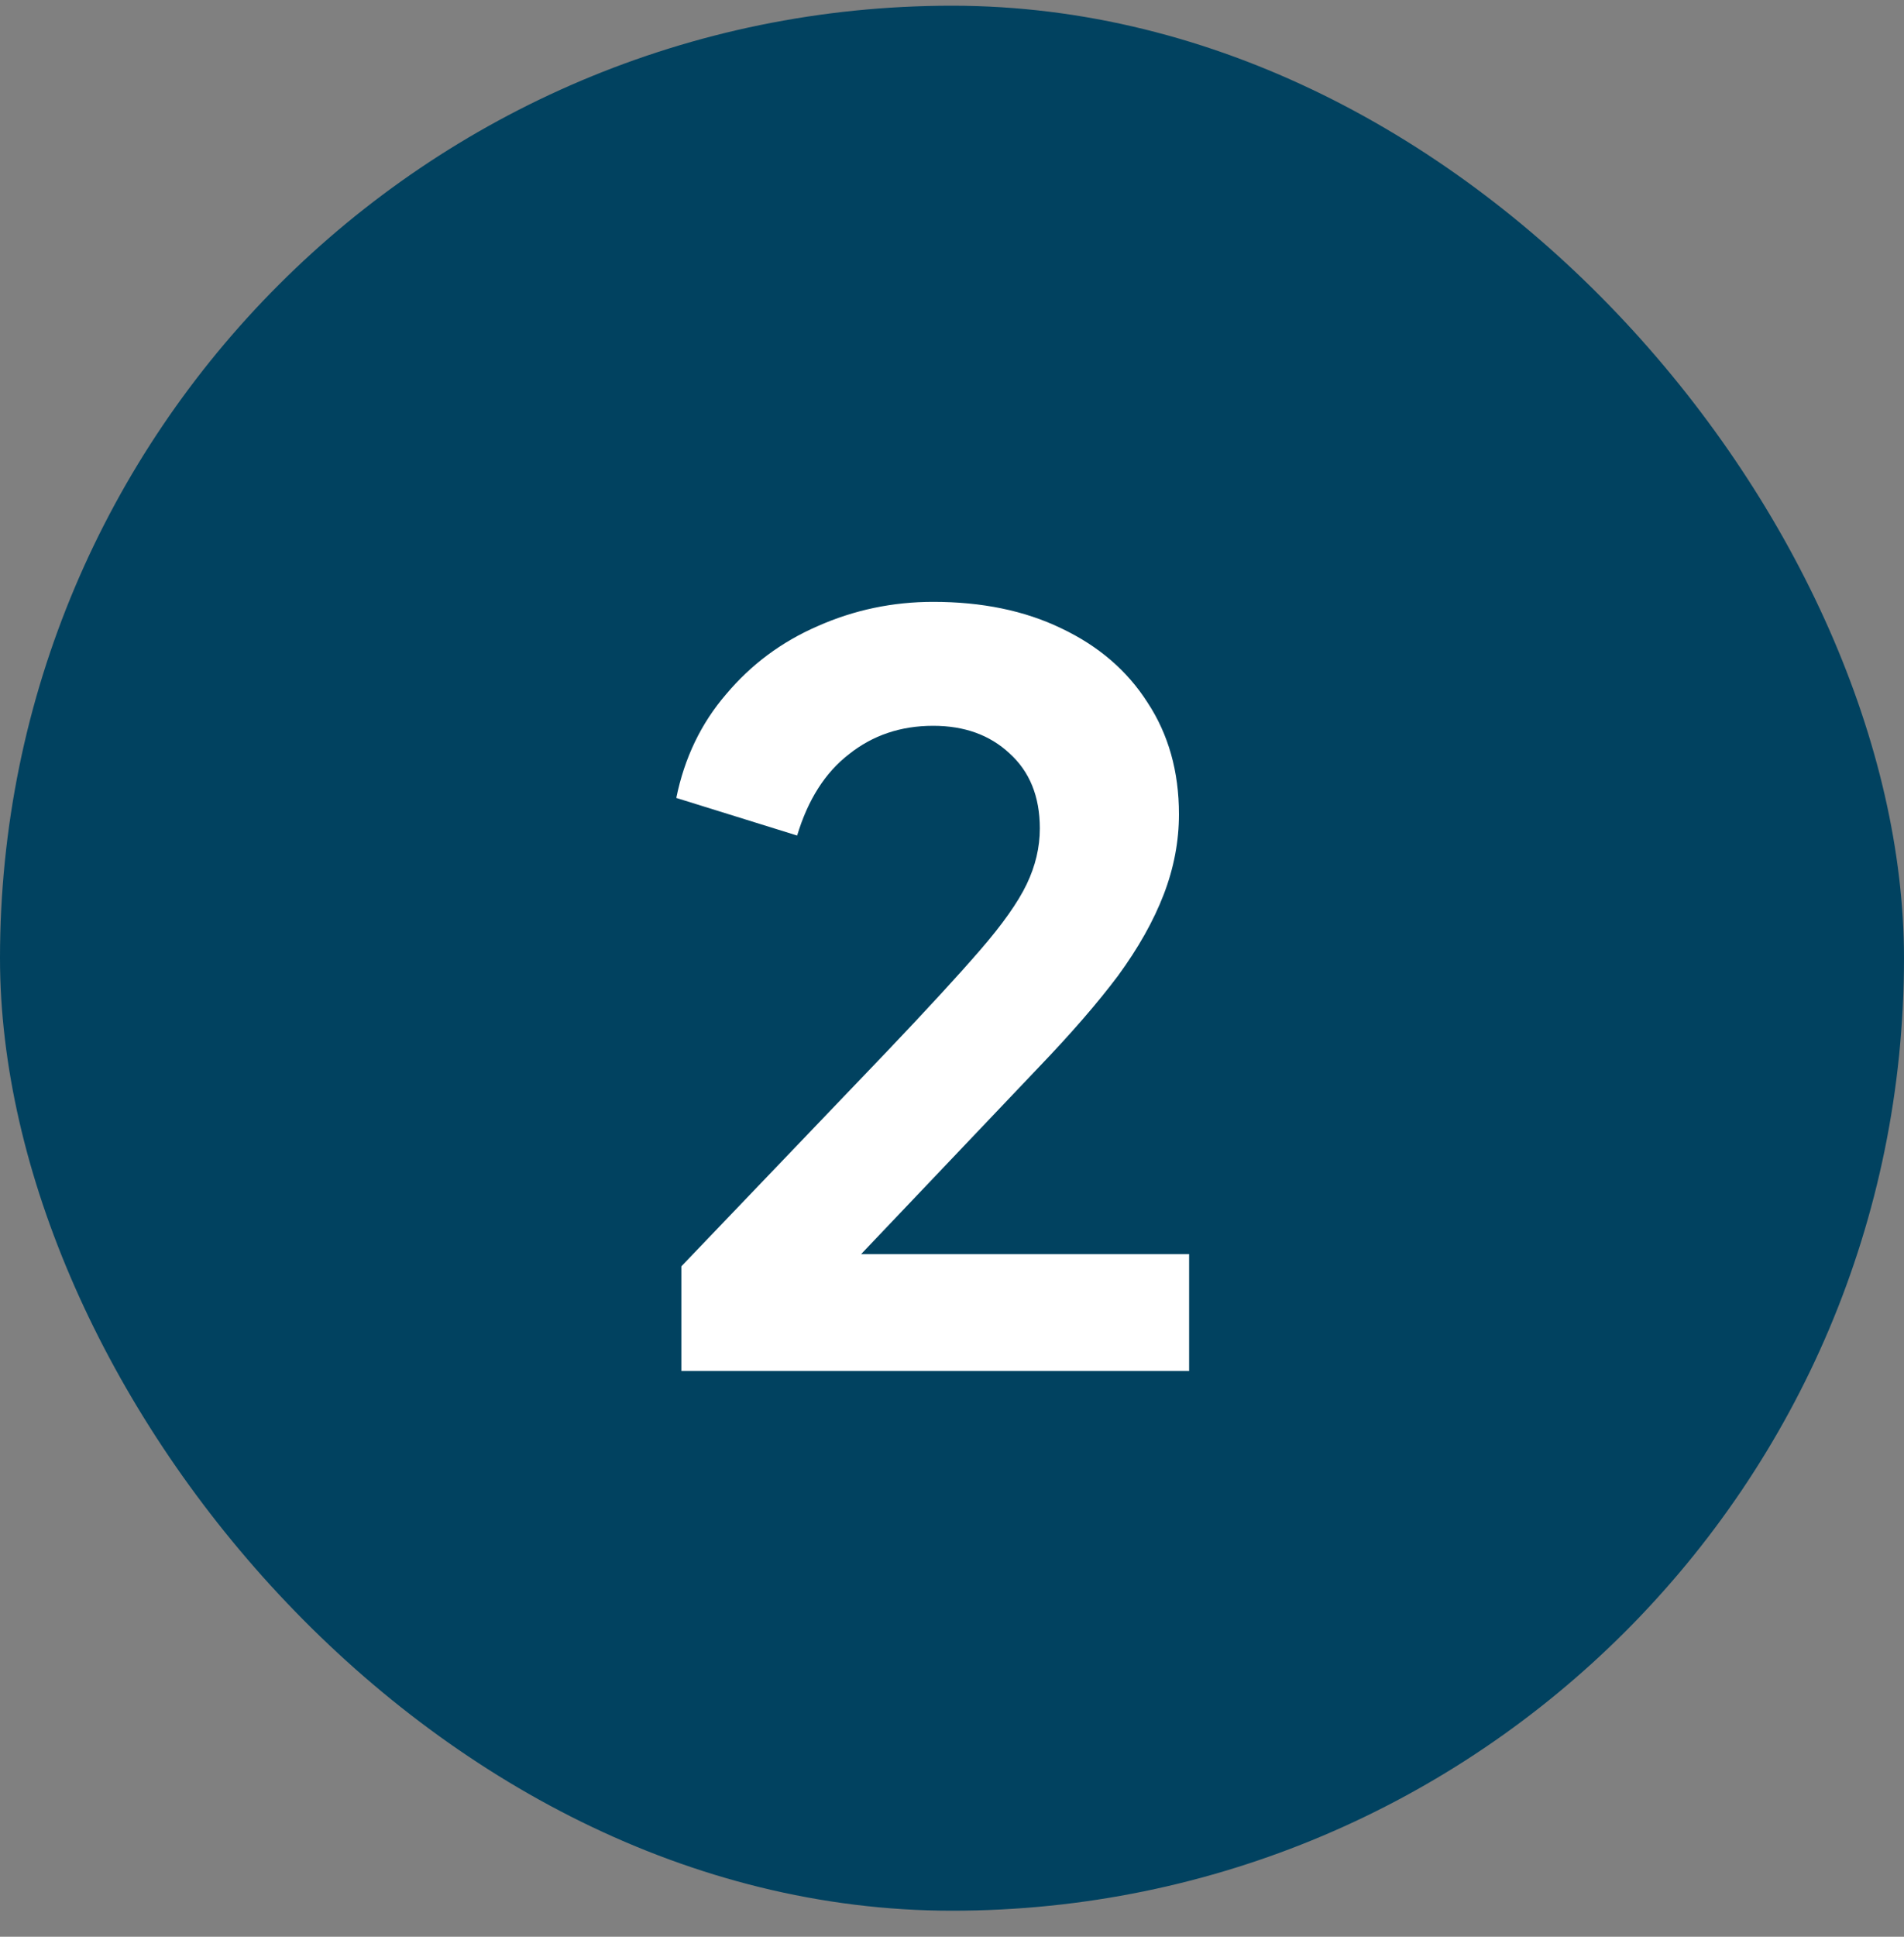 <svg xmlns="http://www.w3.org/2000/svg" width="60" height="61" viewBox="0 0 60 61" fill="none"><rect x="0" y="0" width="60" height="61" fill="#808080" stroke="none"/><rect y="0.18" width="60" height="60" rx="30" fill="#014260"></rect><path d="M21.472 43.18V39.884L27.936 33.132C29.216 31.788 30.197 30.721 30.88 29.932C31.584 29.121 32.075 28.428 32.352 27.852C32.629 27.276 32.768 26.689 32.768 26.092C32.768 25.089 32.448 24.3 31.808 23.724C31.189 23.148 30.389 22.86 29.408 22.86C28.384 22.86 27.499 23.159 26.752 23.756C26.005 24.332 25.461 25.185 25.12 26.316L21.312 25.132C21.568 23.873 22.091 22.785 22.88 21.868C23.669 20.929 24.629 20.215 25.76 19.724C26.912 19.212 28.128 18.956 29.408 18.956C30.944 18.956 32.288 19.233 33.44 19.788C34.613 20.343 35.52 21.121 36.16 22.124C36.821 23.127 37.152 24.3 37.152 25.644C37.152 26.497 36.992 27.34 36.672 28.172C36.352 29.004 35.872 29.857 35.232 30.732C34.592 31.585 33.76 32.545 32.736 33.612L27.136 39.5H37.472V43.18H21.472Z" fill="white"></path></svg>